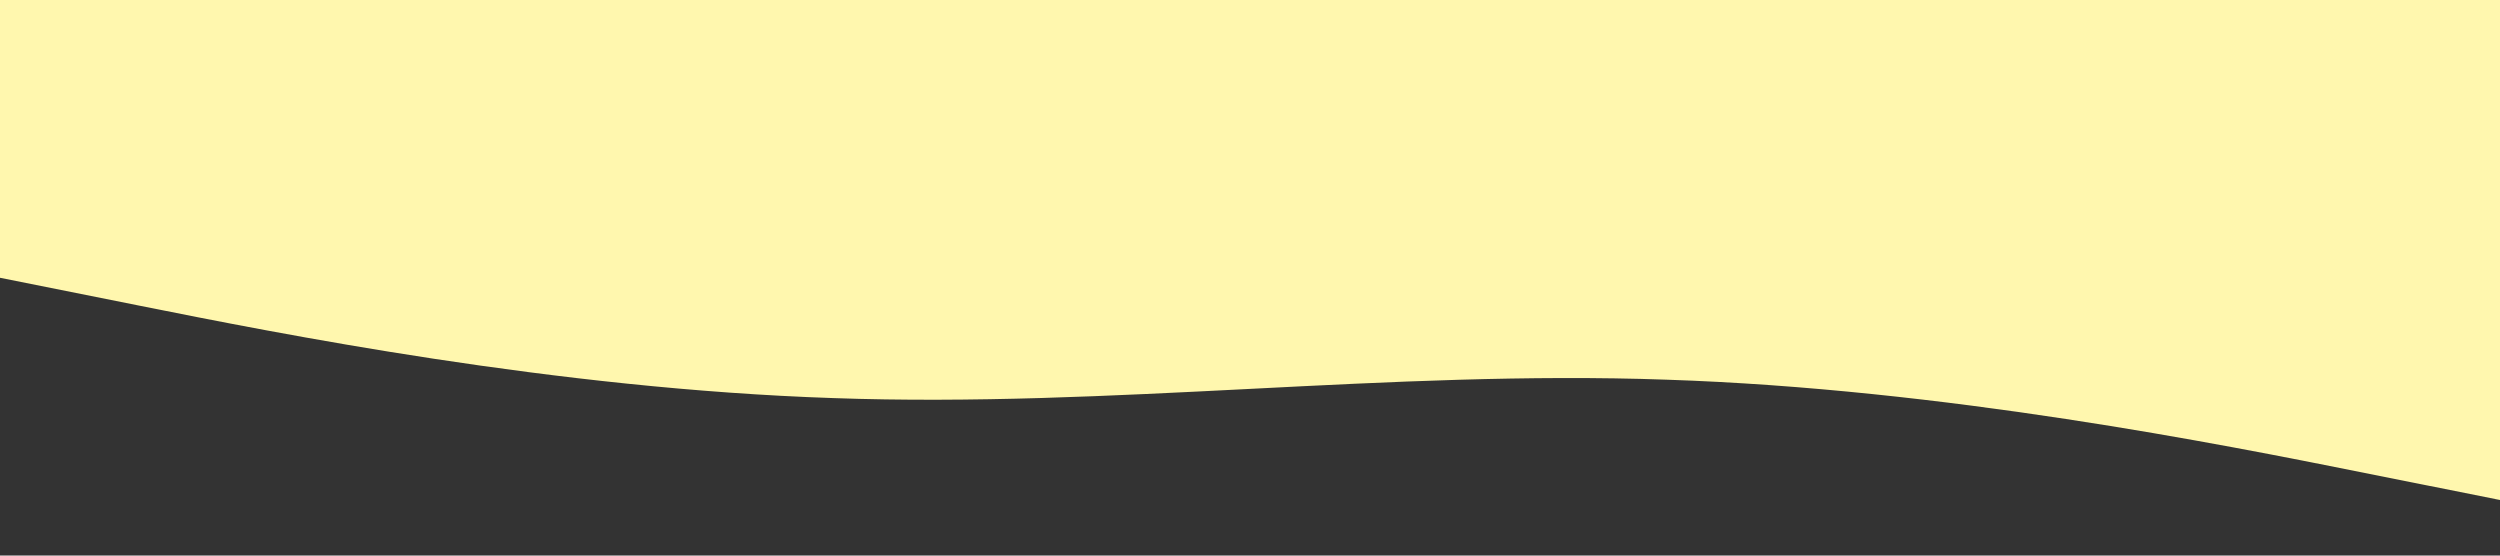 <?xml version="1.0" standalone="no"?><svg xmlns="http://www.w3.org/2000/svg" viewBox="0 0 1440 320"><rect x="0" y="0" width="1440" height="320" fill="#333333" stroke="none"/><path fill="#fff7ae" fill-opacity="1" d="M0,160L80,176C160,192,320,224,480,229.3C640,235,800,213,960,218.7C1120,224,1280,256,1360,272L1440,288L1440,0L1360,0C1280,0,1120,0,960,0C800,0,640,0,480,0C320,0,160,0,80,0L0,0Z"></path></svg>